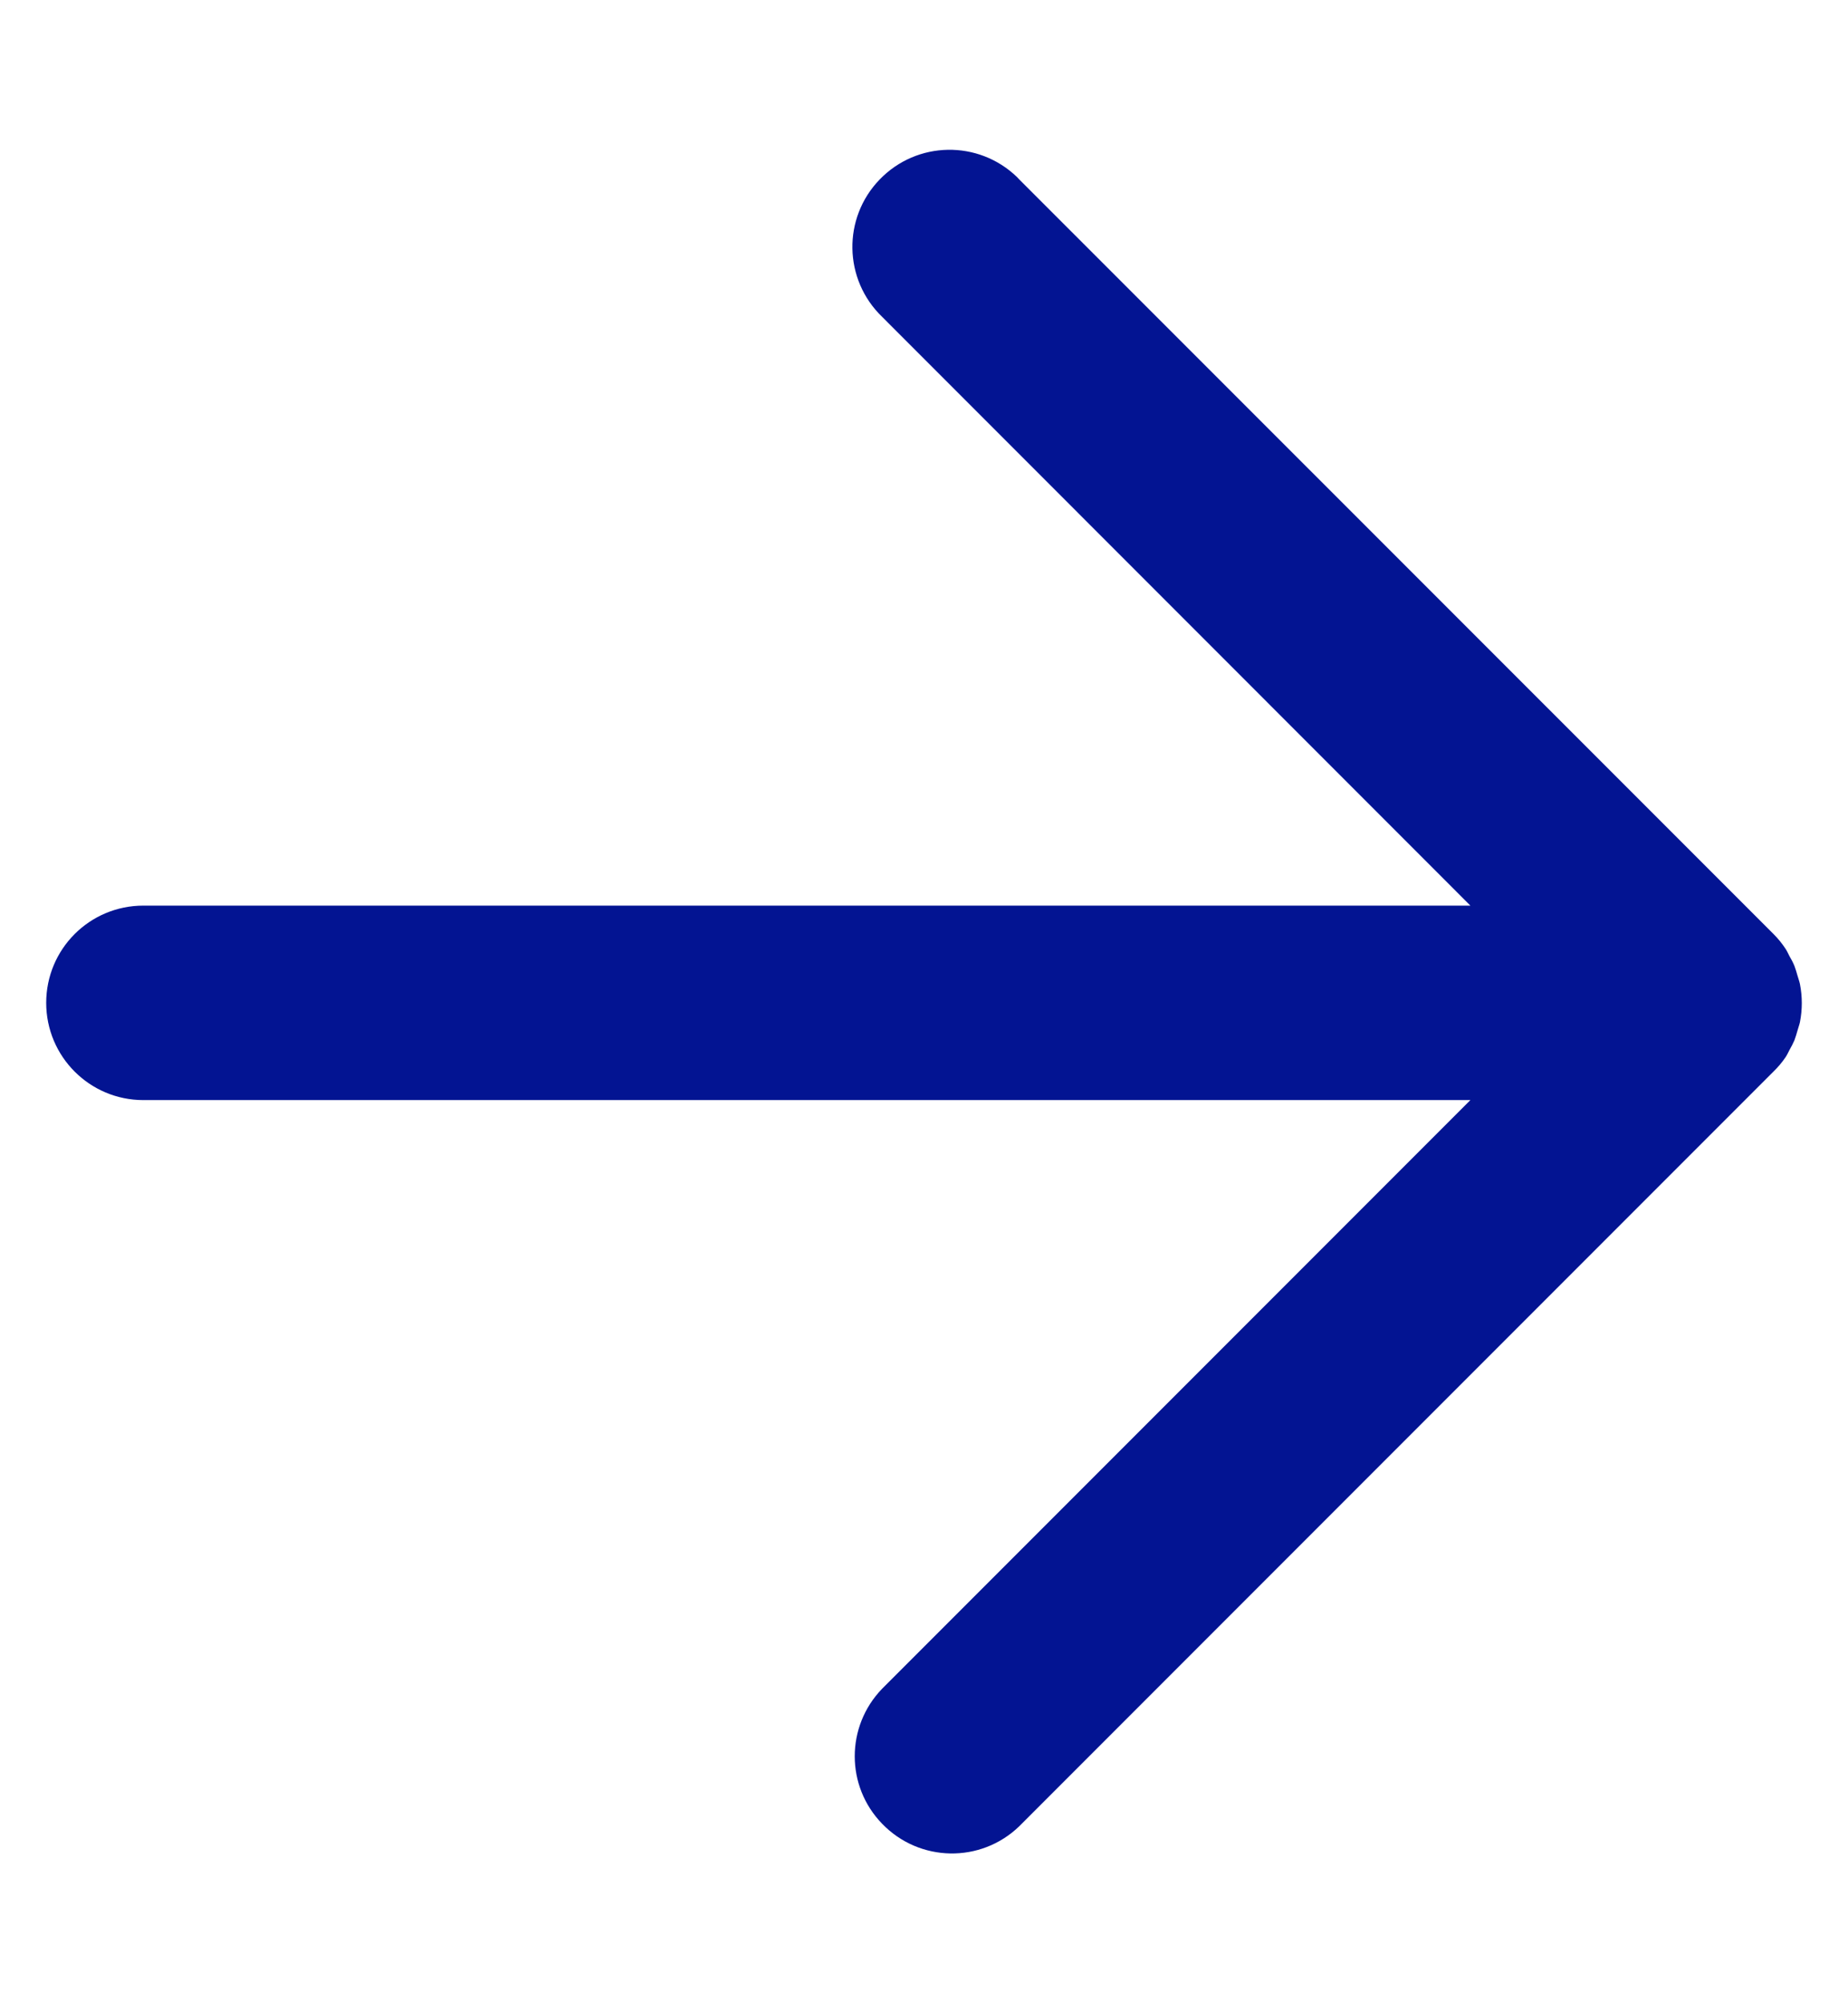 <svg width="12" height="13" viewBox="0 0 12 13" fill="none" xmlns="http://www.w3.org/2000/svg">
<g clip-path="url(#clip0_40_835)">
<path d="M11.516 6.954L6.619 11.851C6.369 12.093 5.97 12.086 5.728 11.835C5.491 11.591 5.491 11.204 5.728 10.959L9.548 7.139H0.931C0.582 7.139 0.3 6.856 0.3 6.508C0.3 6.159 0.582 5.877 0.931 5.877H9.548L5.728 2.056C5.477 1.814 5.47 1.415 5.712 1.165C5.954 0.914 6.353 0.907 6.604 1.149C6.609 1.154 6.614 1.159 6.619 1.165L11.516 6.061C11.546 6.091 11.572 6.123 11.595 6.158C11.605 6.173 11.612 6.19 11.62 6.205C11.632 6.225 11.643 6.246 11.652 6.268C11.66 6.289 11.666 6.31 11.672 6.331C11.677 6.349 11.684 6.367 11.688 6.386C11.704 6.468 11.704 6.551 11.688 6.633C11.684 6.652 11.677 6.669 11.672 6.688C11.666 6.709 11.66 6.73 11.652 6.751C11.643 6.772 11.632 6.793 11.62 6.814C11.612 6.829 11.605 6.845 11.595 6.86C11.572 6.894 11.545 6.926 11.516 6.954Z" fill="#031492"/>
</g>
<defs>
<clipPath id="clip0_40_835">
<rect width="12" height="12" fill="white" transform="translate(0 0.5)"/>
</clipPath>
</defs>
</svg>
